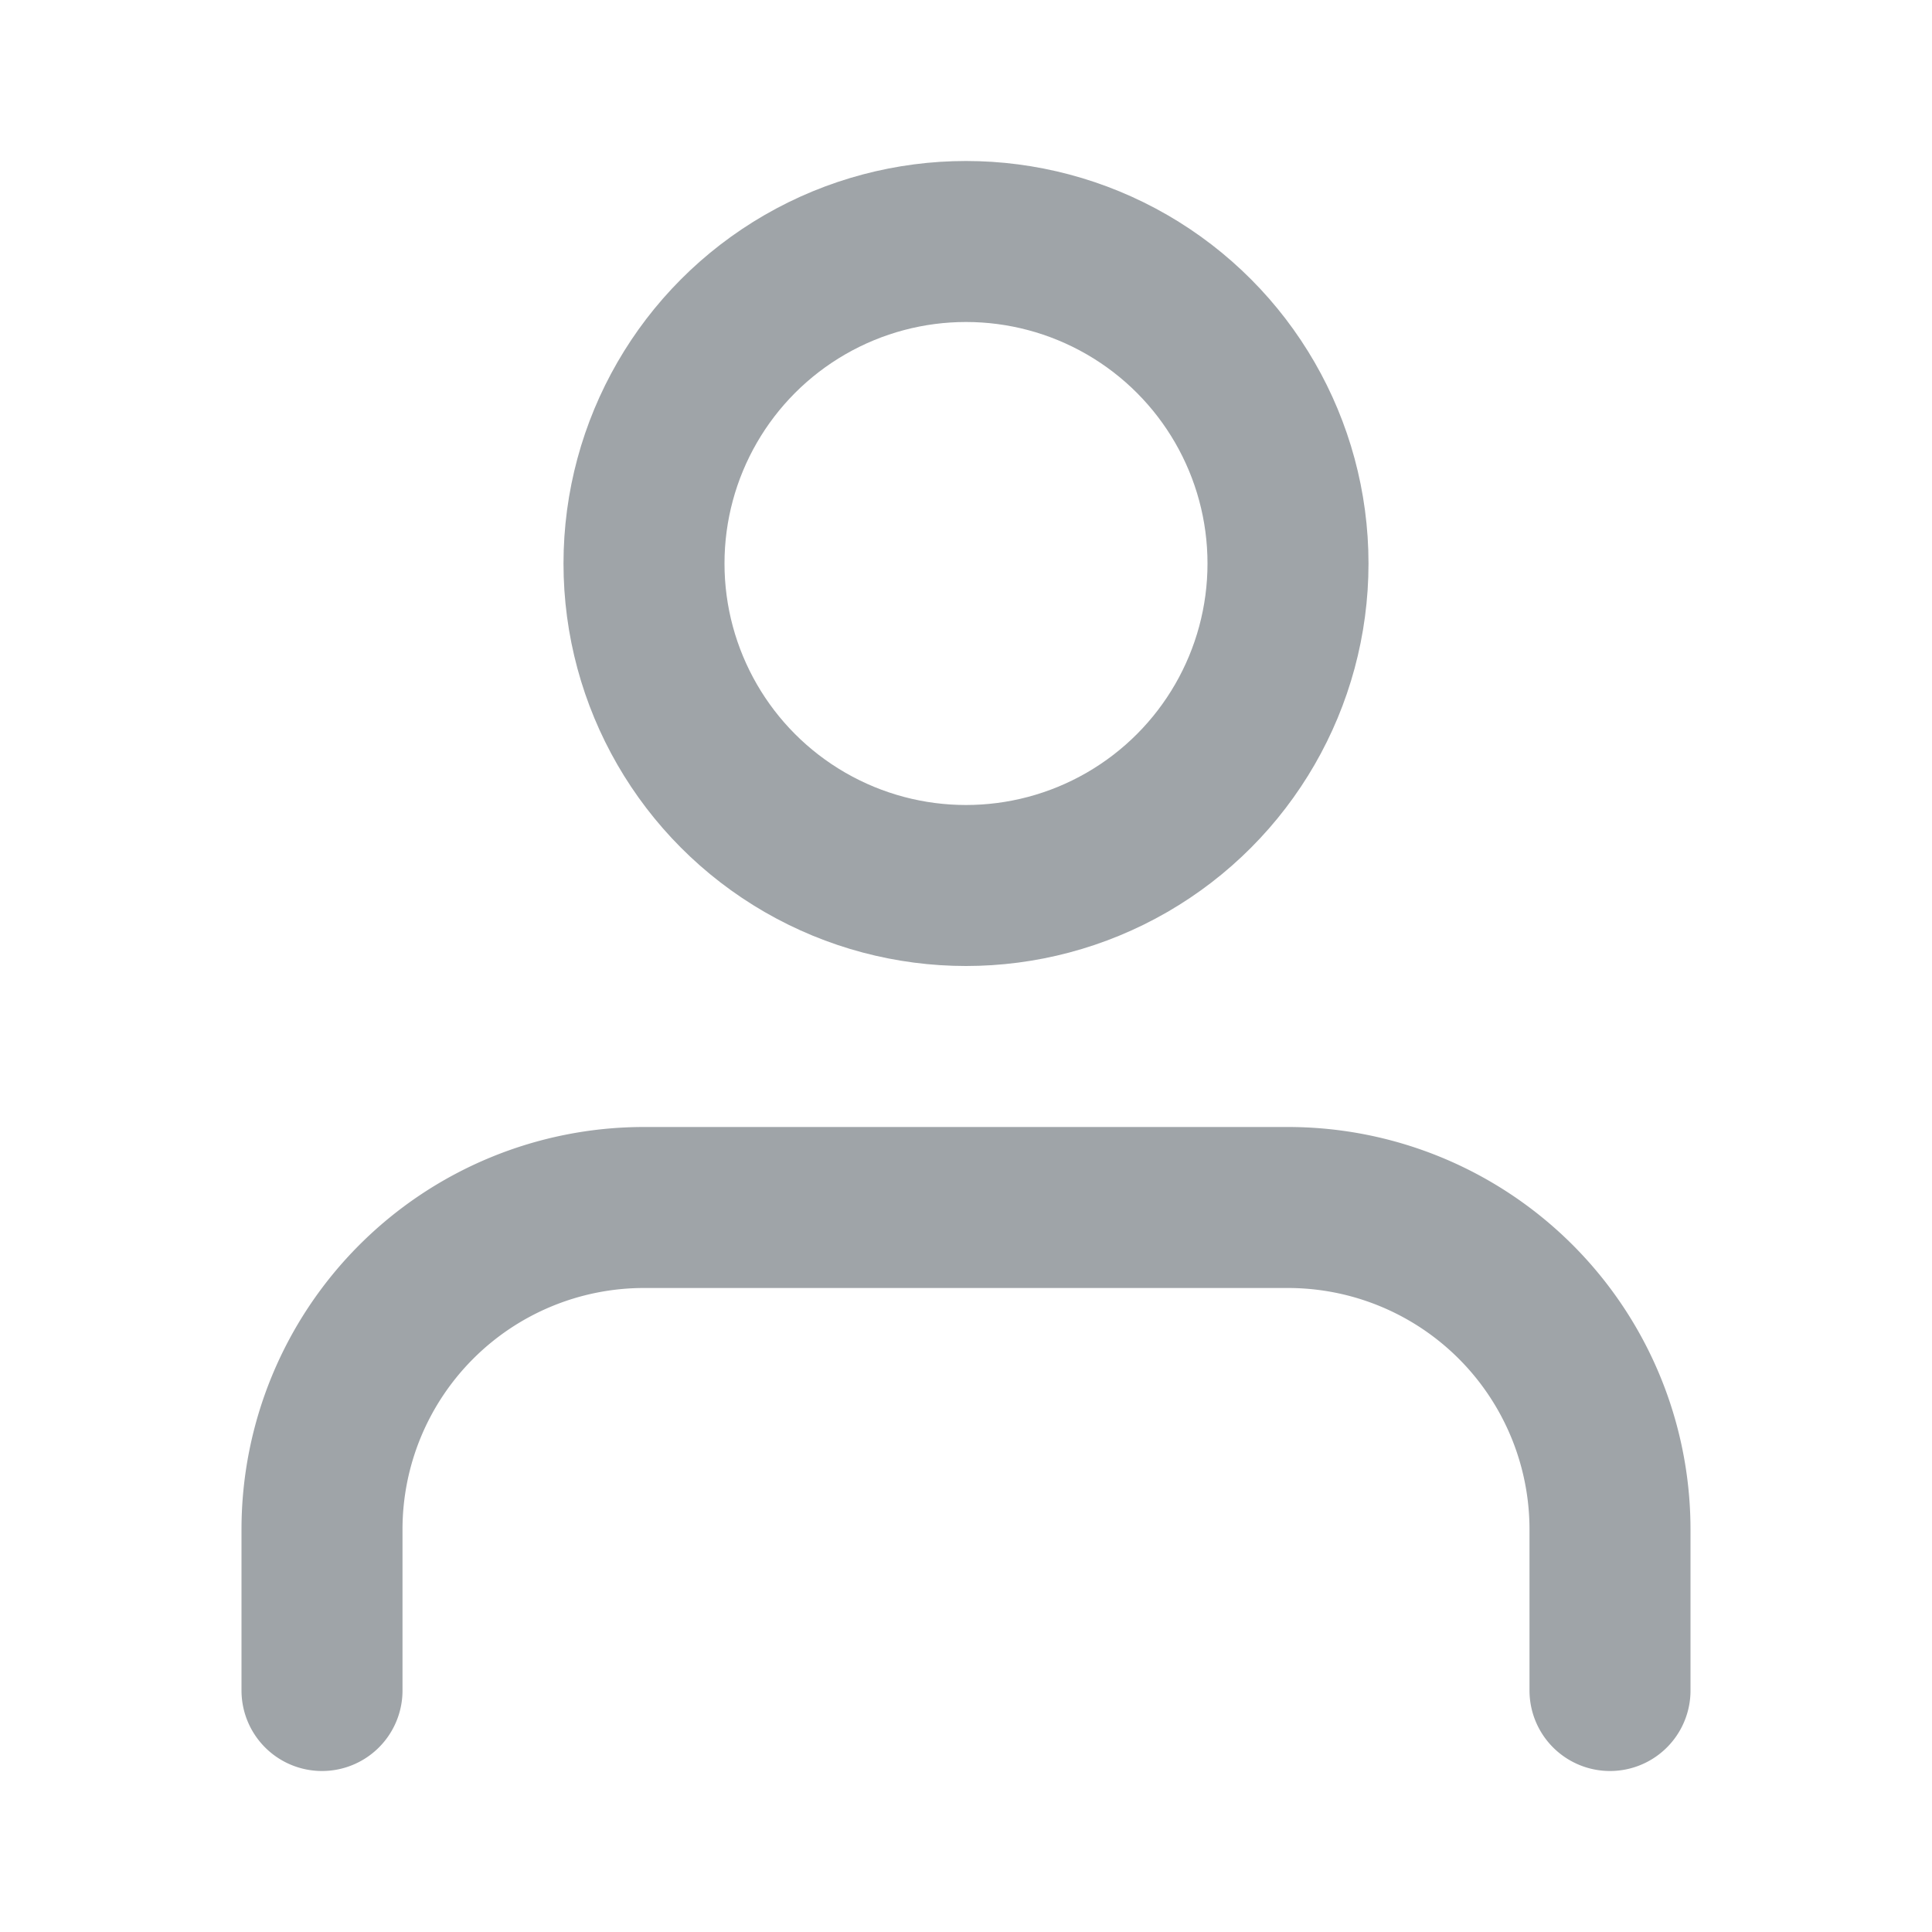 <svg xmlns="http://www.w3.org/2000/svg" width="13" height="13" viewBox="0 0 24 24"><path d="M20 21v-2a4 4 0 0 0-4-4H8a4 4 0 0 0-4 4v2" fill="none" stroke="#9fa4a8" stroke-linecap="round" stroke-linejoin="round" stroke-width="2"/><circle cx="12" cy="7" r="4" fill="none" stroke="#9fa4a8" stroke-linecap="round" stroke-linejoin="round" stroke-width="2"/></svg>